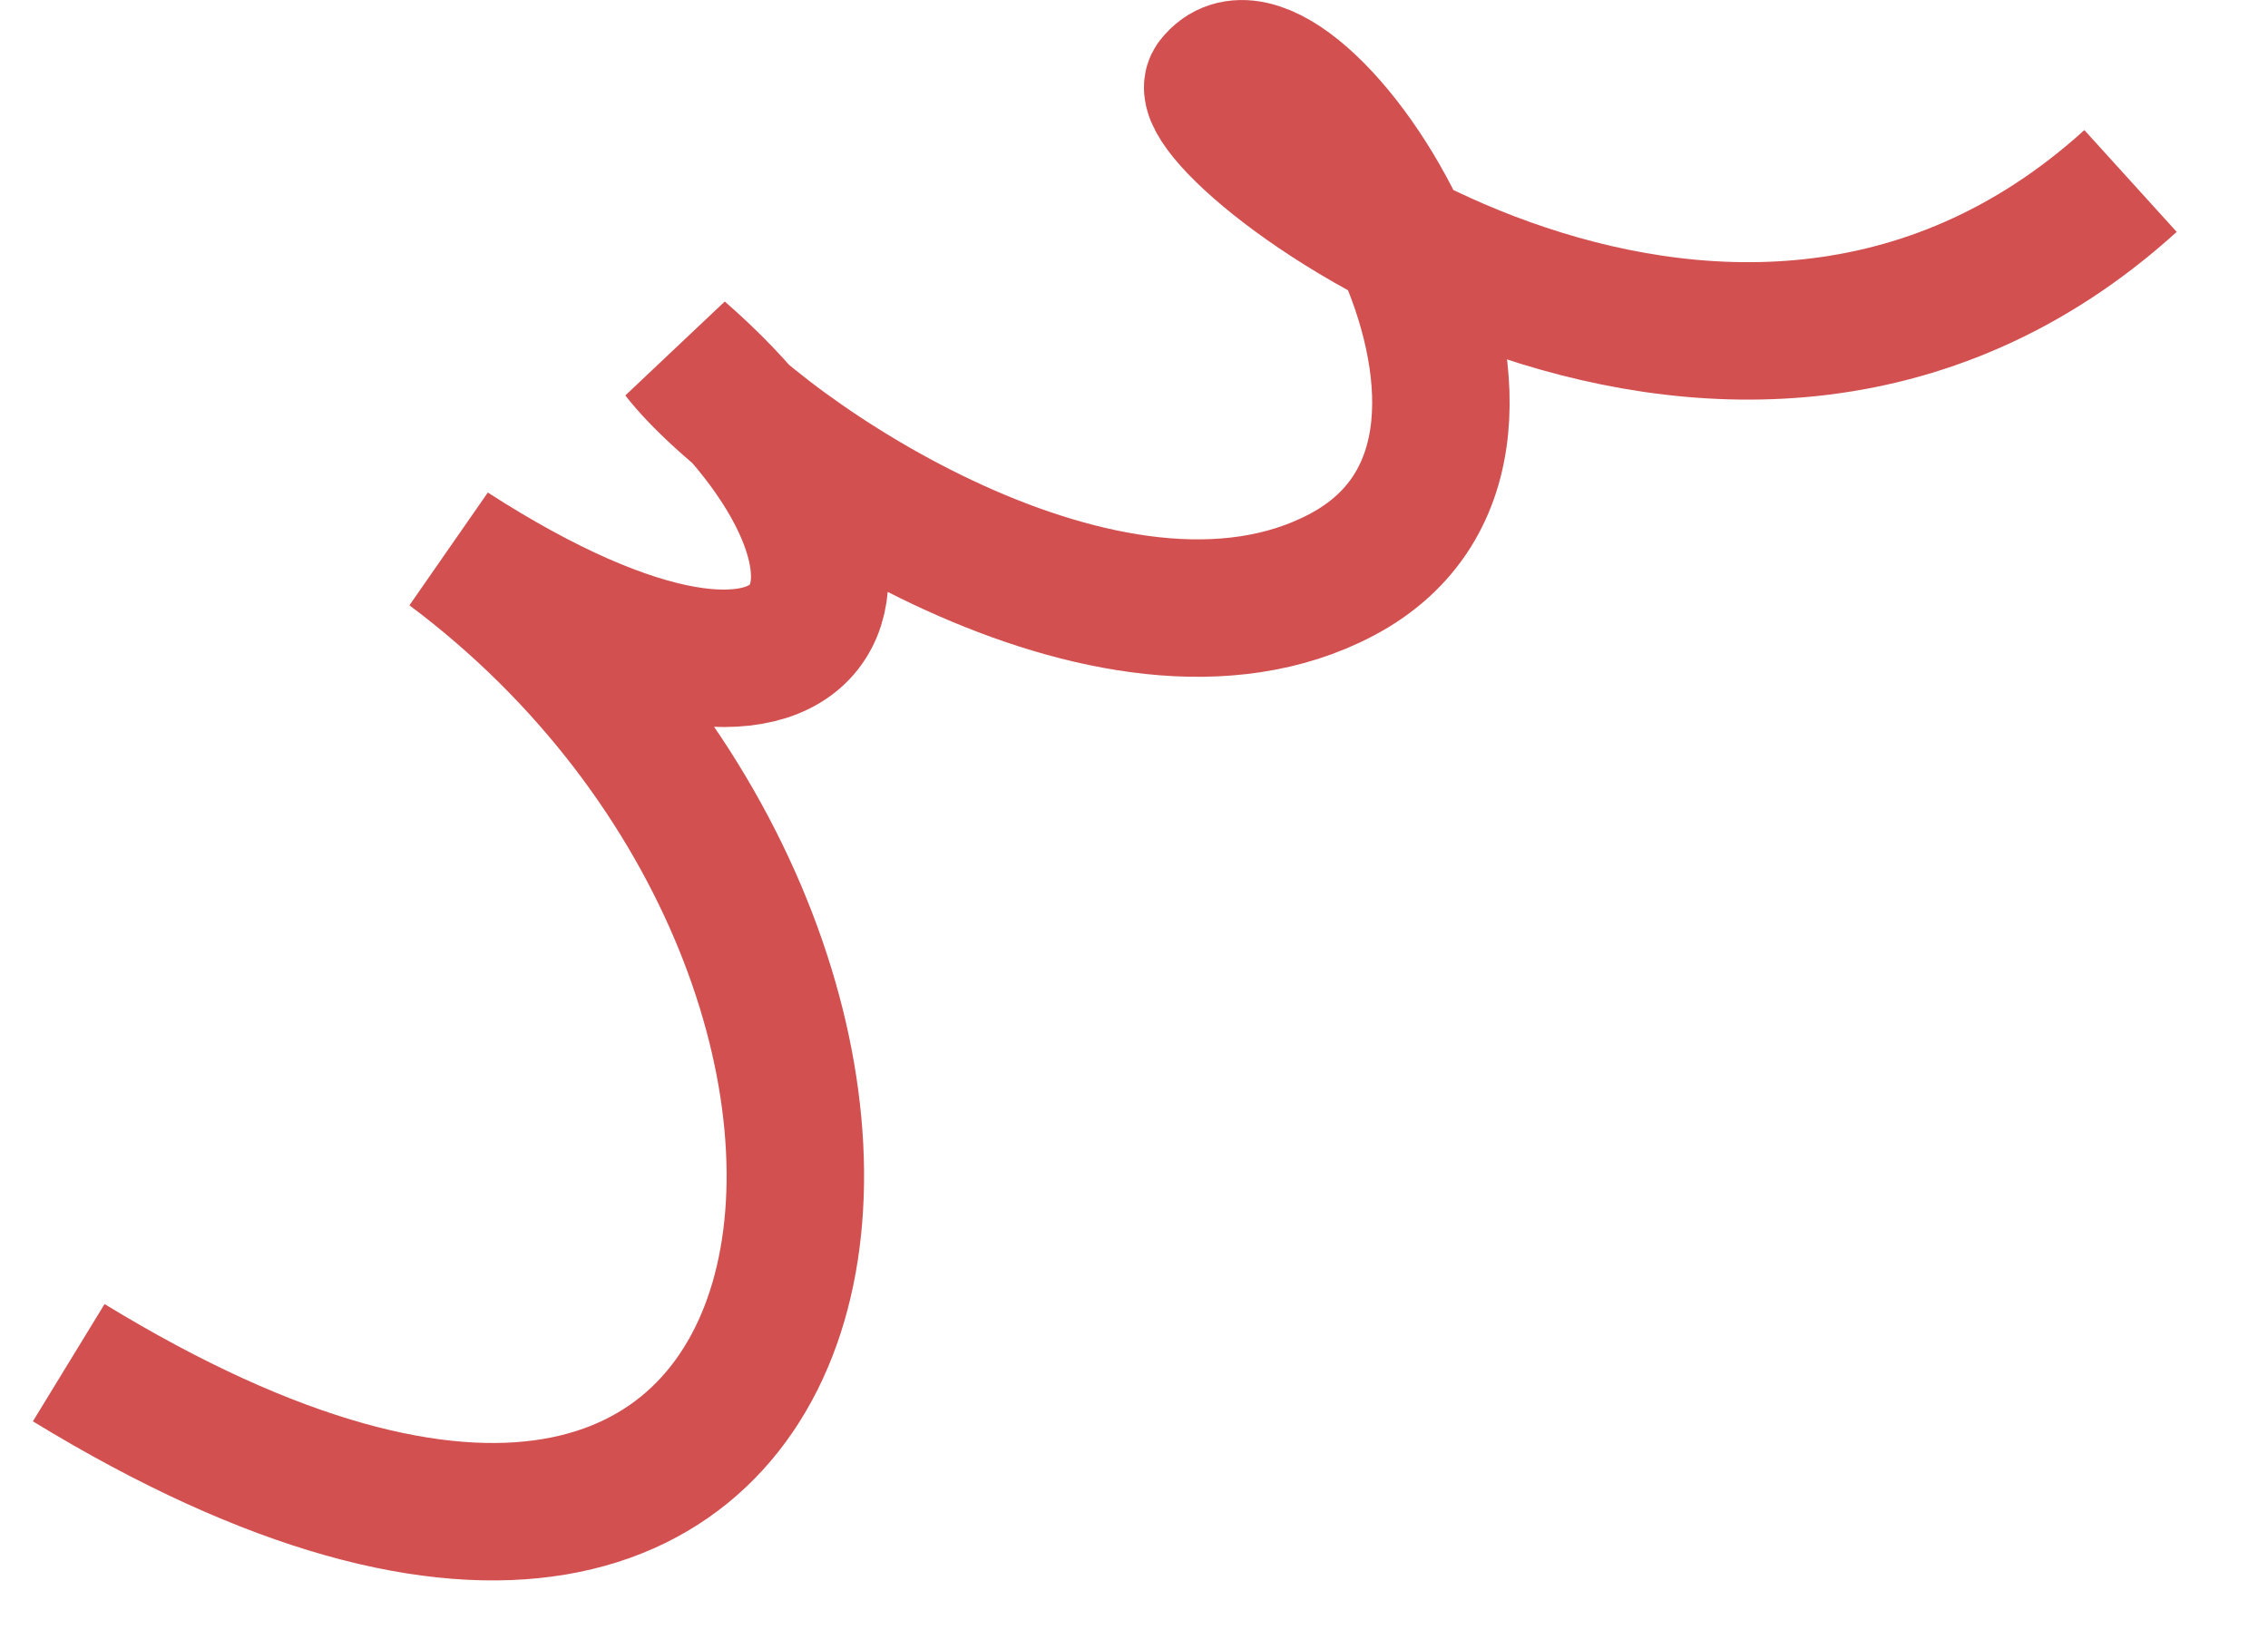 ﻿<?xml version="1.0" encoding="utf-8"?>
<svg version="1.1" xmlns:xlink="http://www.w3.org/1999/xlink" width="33px" height="24px" xmlns="http://www.w3.org/2000/svg">
  <g transform="matrix(1 0 0 1 -179 -1112 )">
    <path d="M 0 18.831  C 11.978 26.149  13.704 13.099  5.556 7.008  C 11.111 10.591  12.593 7.366  8.889 4.142  C 10.042 5.629  15.185 9.125  18.519 7.366  C 22.222 5.412  17.778 -1.232  16.667 0.201  C 16.17 0.842  24.074 7.008  30 1.634  " stroke-width="2" stroke="#d25050" fill="none" transform="matrix(1 0 0 1 180 1113 )" />
  </g>
</svg>